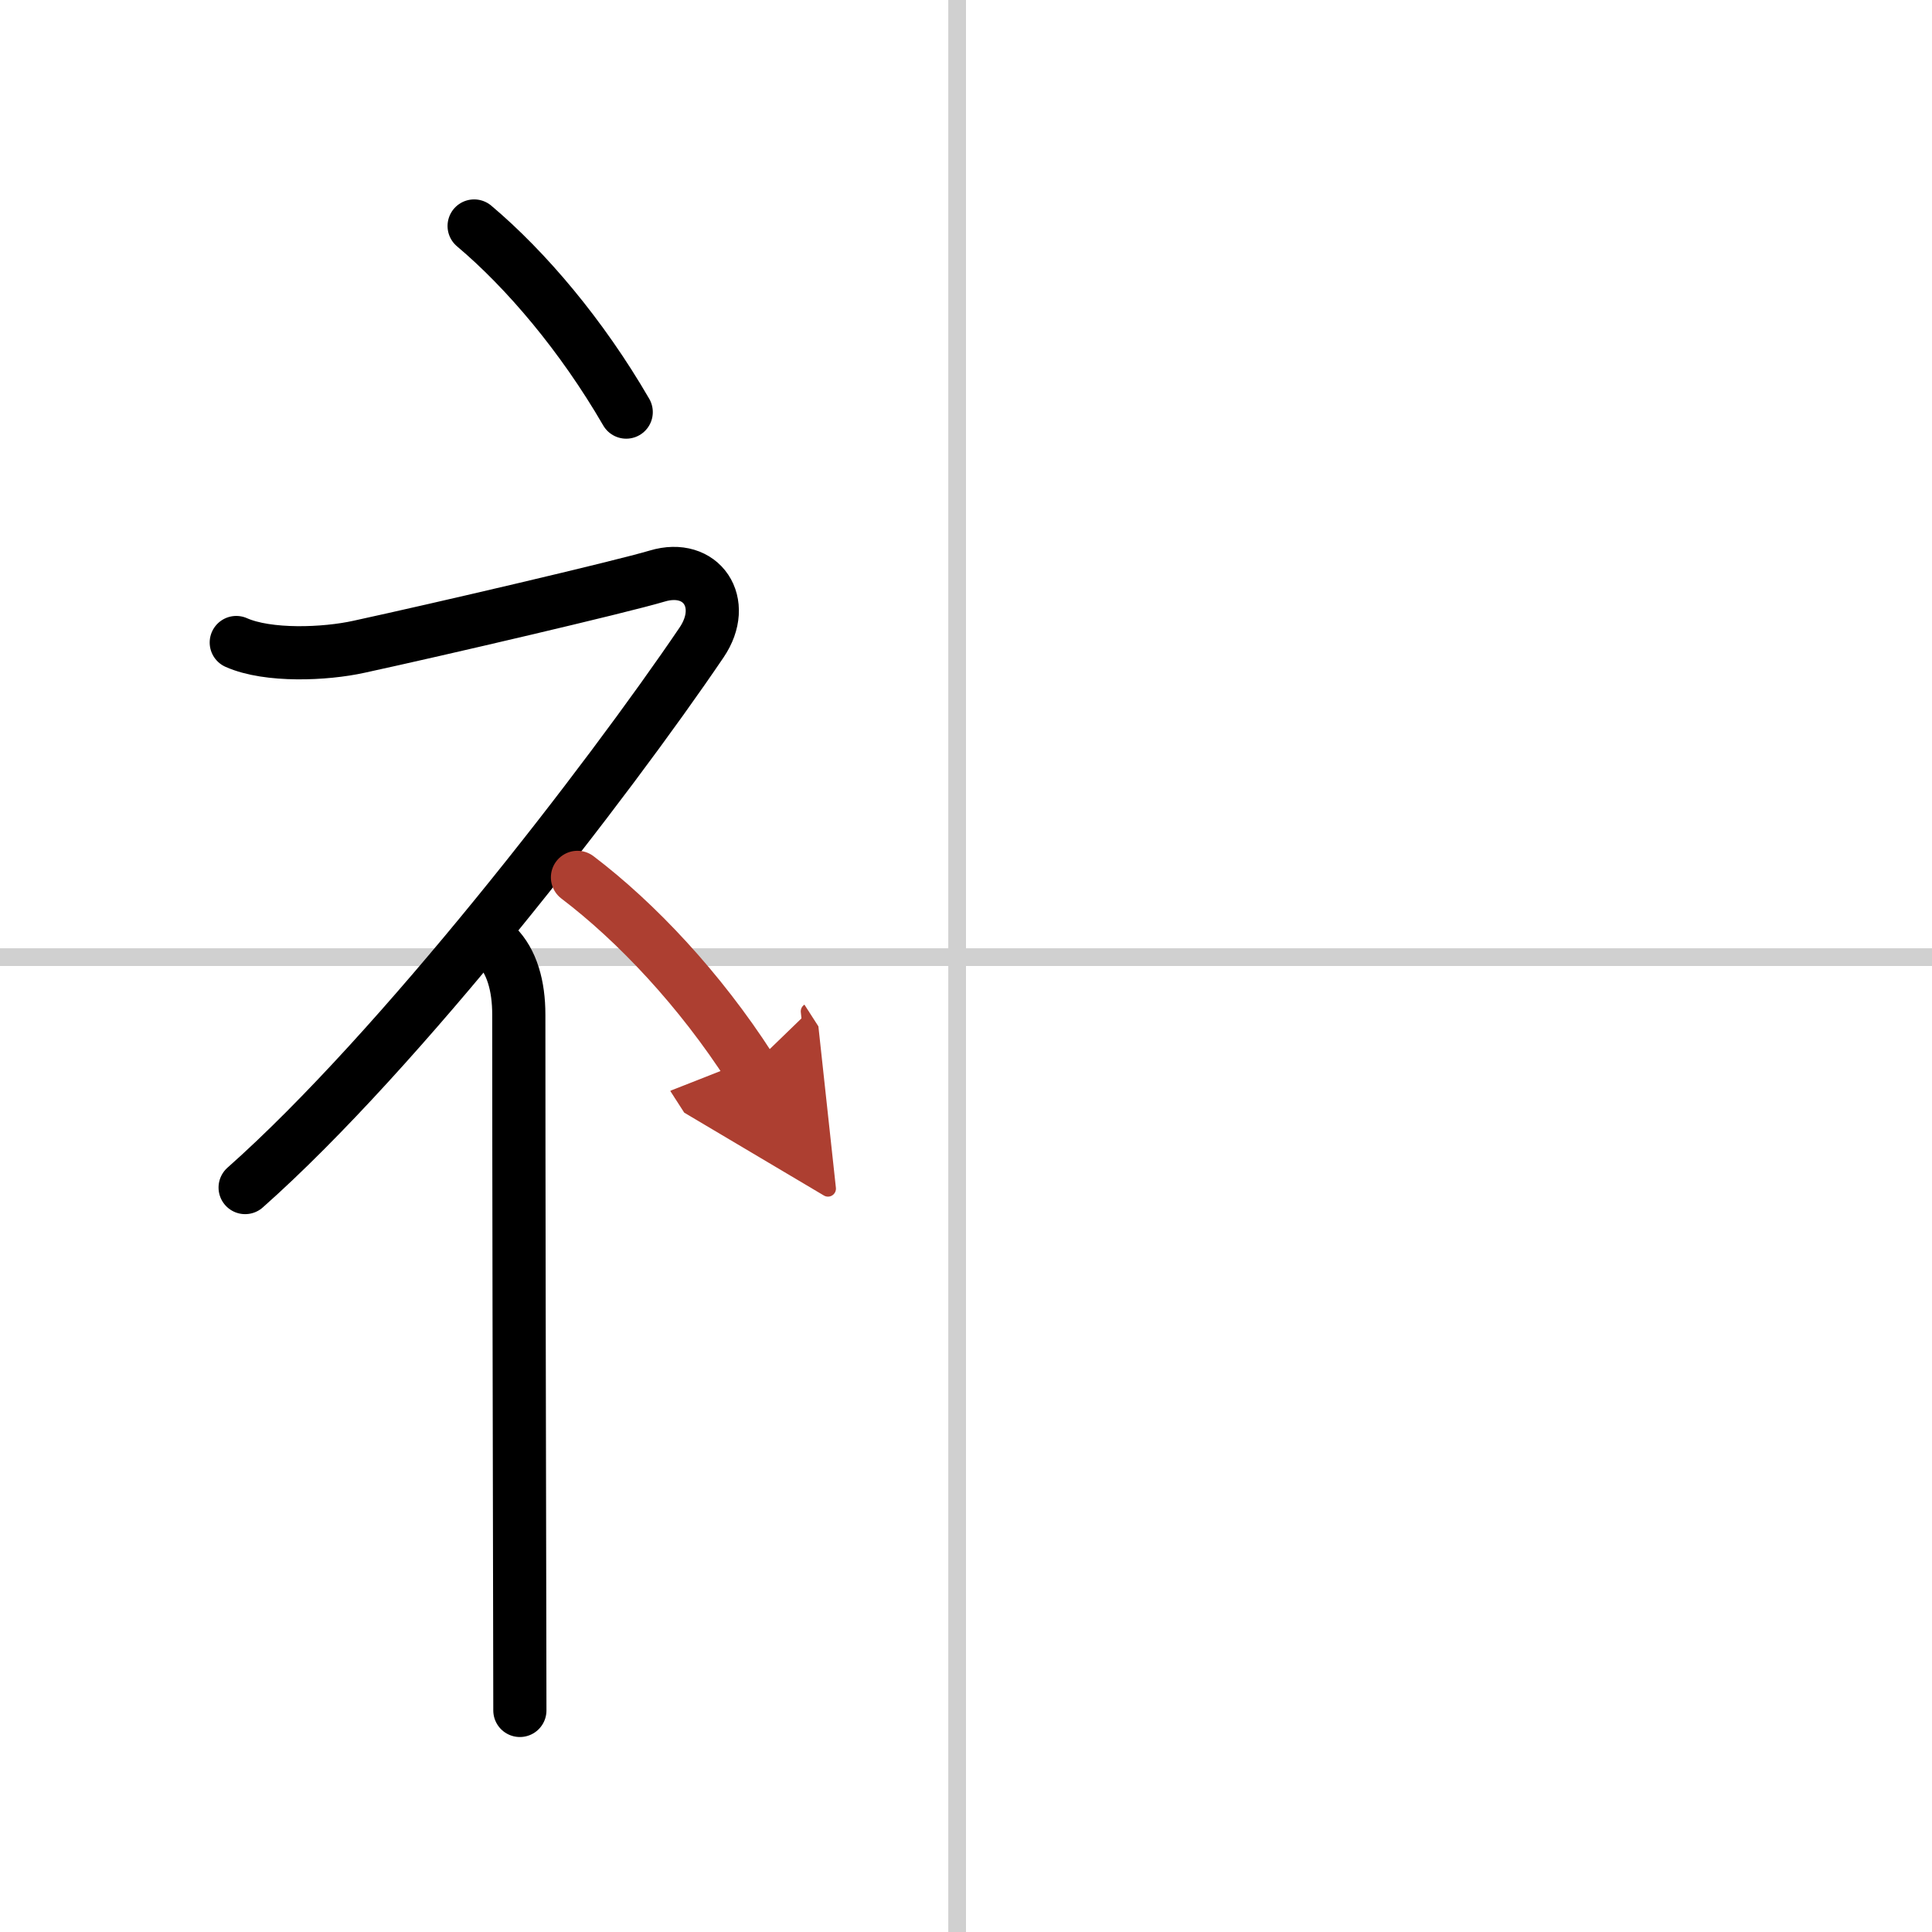 <svg width="400" height="400" viewBox="0 0 109 109" xmlns="http://www.w3.org/2000/svg"><defs><marker id="a" markerWidth="4" orient="auto" refX="1" refY="5" viewBox="0 0 10 10"><polyline points="0 0 10 5 0 10 1 5" fill="#ad3f31" stroke="#ad3f31"/></marker></defs><g fill="none" stroke="#000" stroke-linecap="round" stroke-linejoin="round" stroke-width="3"><rect width="100%" height="100%" fill="#fff" stroke="#fff"/><line x1="54" x2="54" y2="109" stroke="#d0d0d0" stroke-width="1"/><line x2="109" y1="54" y2="54" stroke="#d0d0d0" stroke-width="1"/><path d="m26.75 12.75c2.93 2.47 6.07 6.17 8.58 10.5"/><path d="m13.33 36.25c1.8 0.8 5.02 0.66 6.92 0.24 4.47-0.97 14.75-3.37 16.83-3.99 2.5-0.75 4.02 1.51 2.5 3.75-5.25 7.75-17 23-25.75 30.75"/><path d="m28 53.36c0.88 0.88 1.27 2.26 1.27 3.89 0 8.92 0.03 24.29 0.05 33.5 0 2.41 0.01 4.4 0.01 5.75"/><path d="m32.58 49.5c3.33 2.53 6.9 6.32 9.75 10.75" marker-end="url(#a)" stroke="#ad3f31"/></g></svg>
